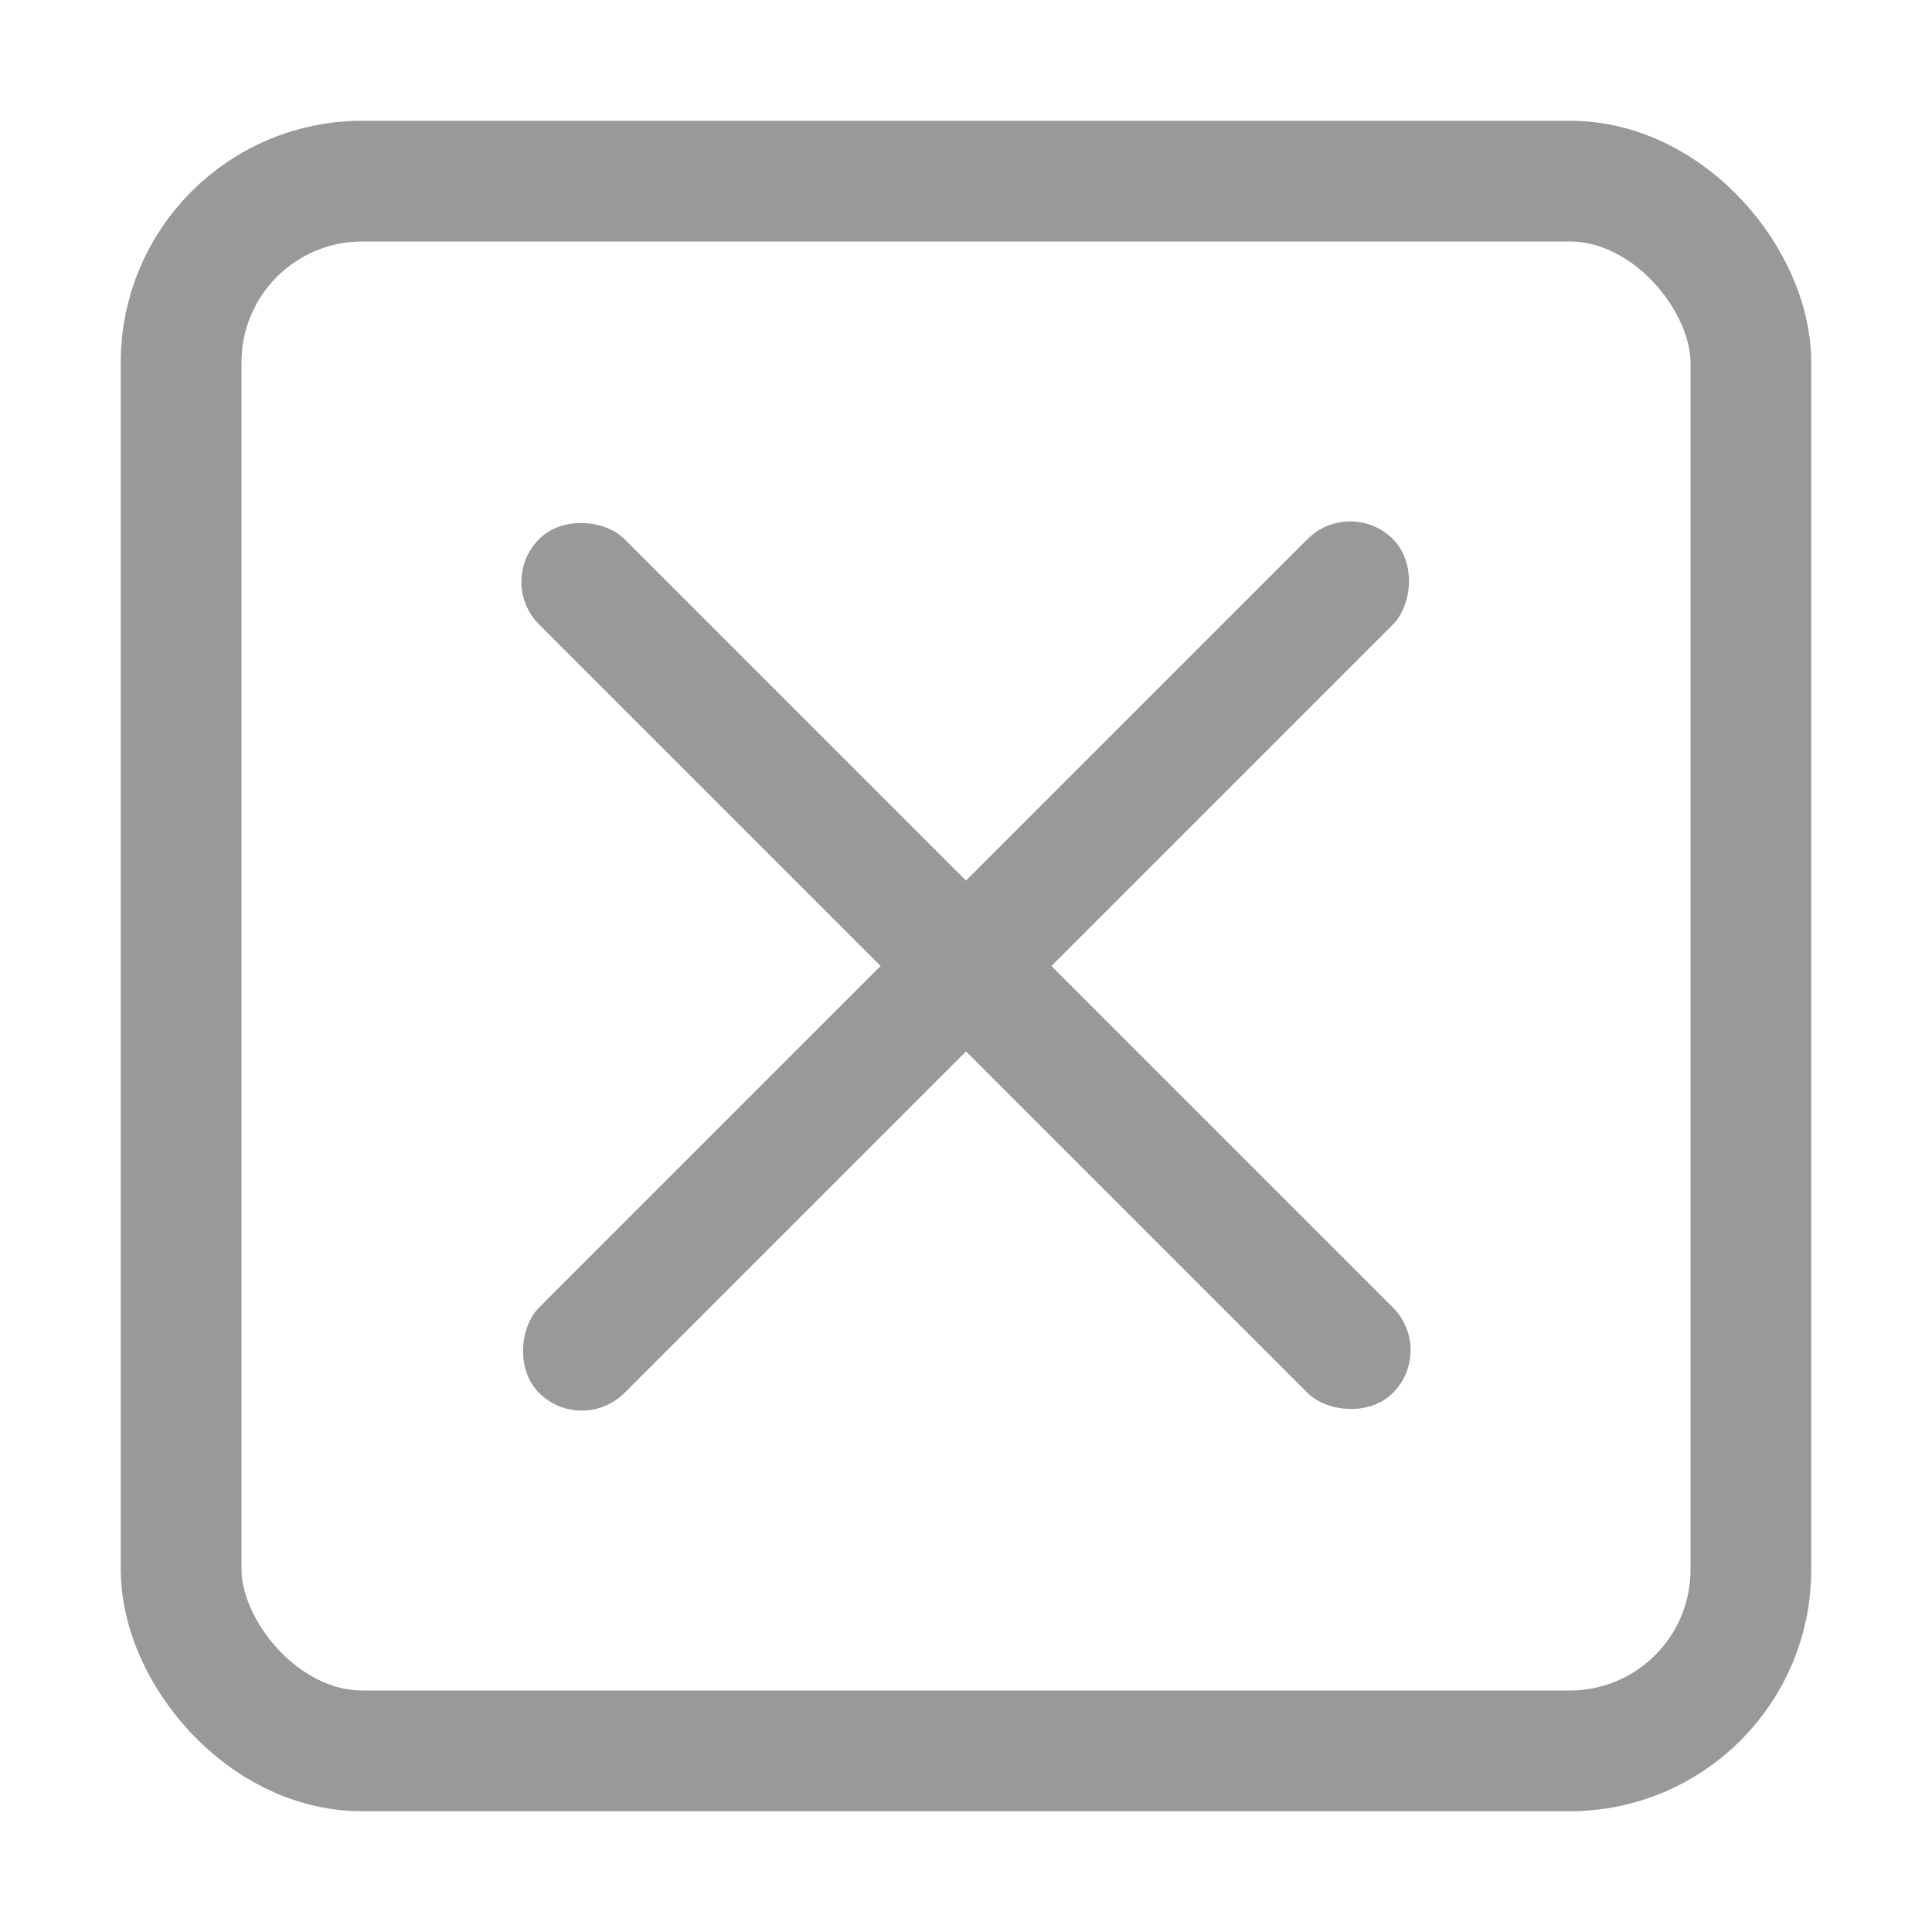 <svg width="16" height="16" viewBox="0 0 16 16" fill="none" xmlns="http://www.w3.org/2000/svg">
<rect x="1.5" y="1.5" width="13" height="13" rx="1.5" stroke="#999999" stroke-linejoin="round"/>
<rect x="4.111" y="4.818" width="1" height="10" rx="0.5" transform="rotate(-45 4.111 4.818)" fill="#999999"/>
<rect x="11.182" y="4.111" width="1" height="10" rx="0.5" transform="rotate(45 11.182 4.111)" fill="#999999"/>
</svg>
